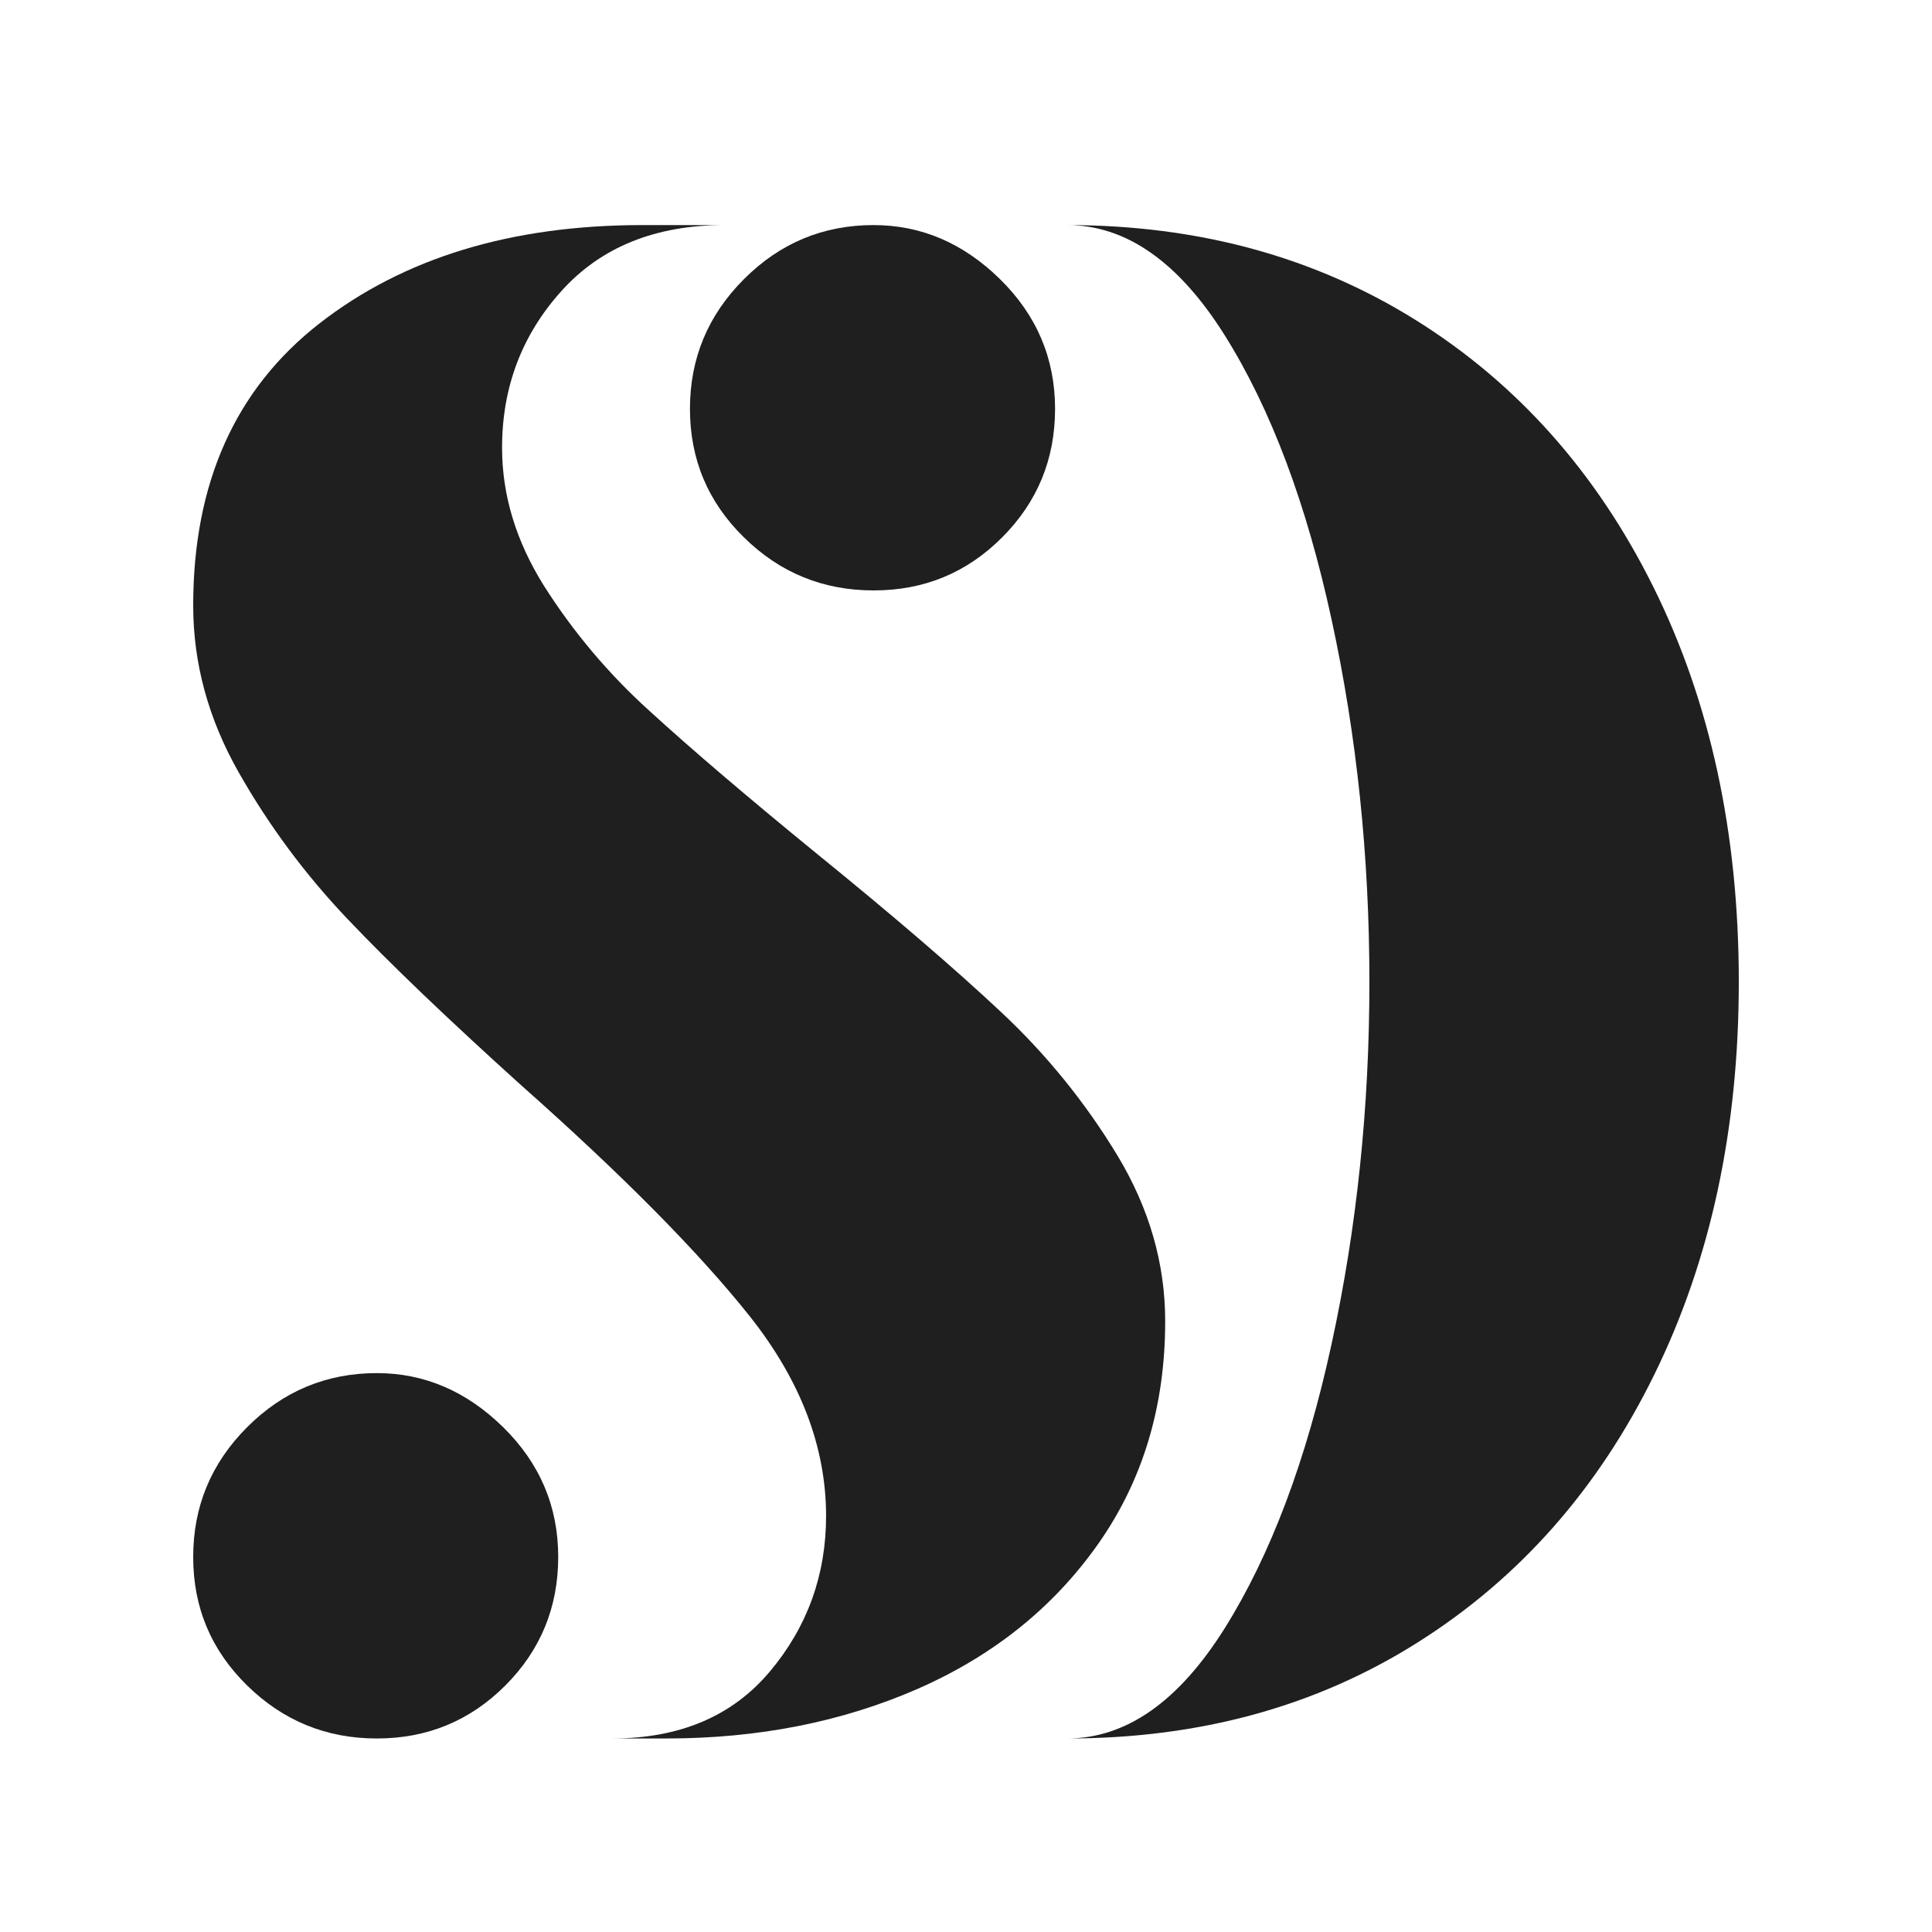 <?xml version="1.0" encoding="UTF-8"?> <svg xmlns="http://www.w3.org/2000/svg" viewBox="1960 2460 60 60" width="60" height="60"><path fill="#1f1f1f" stroke="none" fill-opacity="1" stroke-width="1" stroke-opacity="1" color="rgb(51, 51, 51)" font-size-adjust="none" id="tSvg363bc8d129" title="Path 1" d="M 2002.528 2490.488 C 2002.528 2486.595 2002.137 2482.847 2001.354 2479.243 C 2000.574 2475.639 1999.467 2472.696 1998.035 2470.413 C 1996.602 2468.132 1994.97 2466.99 1993.138 2466.99 C 1997.205 2466.99 2000.816 2467.974 2003.972 2469.943 C 2007.124 2471.913 2009.584 2474.677 2011.35 2478.235 C 2013.116 2481.795 2013.999 2485.879 2014 2490.488 C 2014 2495.056 2013.127 2499.119 2011.382 2502.676 C 2009.641 2506.233 2007.193 2509.008 2004.037 2511.001 C 2000.885 2512.995 1997.252 2513.991 1993.138 2513.99 C 1994.97 2513.99 1996.602 2512.849 1998.035 2510.566 C 1999.465 2508.282 2000.572 2505.339 2001.354 2501.736C 2002.138 2498.133 2002.529 2494.383 2002.528 2490.488Z" style=""></path><path fill="#1f1f1f" stroke="none" fill-opacity="1" stroke-width="1" stroke-opacity="1" color="rgb(51, 51, 51)" font-size-adjust="none" id="tSvg67a926e9b7" title="Path 2" d="M 1971.702 2513.99 C 1970.135 2513.99 1968.793 2513.441 1967.676 2512.345 C 1966.557 2511.249 1965.998 2509.918 1966 2508.351 C 1966 2506.782 1966.559 2505.439 1967.676 2504.321 C 1968.795 2503.203 1970.137 2502.644 1971.702 2502.643 C 1973.176 2502.643 1974.483 2503.202 1975.624 2504.321 C 1976.765 2505.441 1977.336 2506.784 1977.336 2508.351 C 1977.336 2509.916 1976.788 2511.248 1975.693 2512.345C 1974.595 2513.443 1973.265 2513.991 1971.702 2513.99Z" style=""></path><path fill="#1f1f1f" stroke="none" fill-opacity="1" stroke-width="1" stroke-opacity="1" color="rgb(51, 51, 51)" font-size-adjust="none" id="tSvgc31c2e3fb8" title="Path 3" d="M 1966 2478.806 C 1966 2480.598 1966.469 2482.322 1967.408 2483.978 C 1968.346 2485.633 1969.484 2487.166 1970.796 2488.543 C 1972.114 2489.931 1973.914 2491.654 1976.195 2493.712 C 1979.325 2496.488 1981.685 2498.871 1983.272 2500.862 C 1984.858 2502.856 1985.652 2504.927 1985.655 2507.075 C 1985.655 2508.911 1985.074 2510.522 1983.911 2511.908 C 1982.746 2513.296 1981.112 2513.99 1979.012 2513.99 C 1979.571 2513.99 1980.131 2513.99 1980.69 2513.99 C 1983.551 2513.99 1986.156 2513.475 1988.505 2512.446 C 1990.852 2511.416 1992.719 2509.916 1994.106 2507.946 C 1995.492 2505.976 1996.186 2503.671 1996.186 2501.031 C 1996.186 2499.242 1995.693 2497.53 1994.709 2495.895 C 1993.713 2494.246 1992.494 2492.743 1991.087 2491.428 C 1989.657 2490.087 1987.756 2488.453 1985.385 2486.527 C 1983.193 2484.737 1981.449 2483.249 1980.153 2482.062 C 1978.9 2480.928 1977.805 2479.629 1976.899 2478.202 C 1976.028 2476.814 1975.592 2475.382 1975.592 2473.904 C 1975.592 2472.025 1976.207 2470.402 1977.437 2469.036 C 1978.665 2467.673 1980.353 2466.99 1982.5 2466.99 C 1981.651 2466.99 1980.802 2466.99 1979.953 2466.99 C 1975.881 2466.99 1972.537 2468.008 1969.922 2470.044C 1967.307 2472.082 1966 2475.003 1966 2478.806Z" style=""></path><path fill="#1f1f1f" stroke="none" fill-opacity="1" stroke-width="1" stroke-opacity="1" color="rgb(51, 51, 51)" font-size-adjust="none" id="tSvg37bff0d53b" title="Path 4" d="M 1987.129 2478.336 C 1985.562 2478.336 1984.221 2477.788 1983.106 2476.691 C 1981.987 2475.596 1981.427 2474.264 1981.427 2472.697 C 1981.427 2471.129 1981.987 2469.785 1983.106 2468.667 C 1984.222 2467.55 1985.563 2466.99 1987.129 2466.99 C 1988.606 2466.99 1989.914 2467.549 1991.054 2468.667 C 1992.195 2469.787 1992.766 2471.13 1992.766 2472.697 C 1992.766 2474.262 1992.217 2475.594 1991.12 2476.691C 1990.025 2477.789 1988.695 2478.338 1987.129 2478.336Z" style=""></path><defs> </defs></svg> 